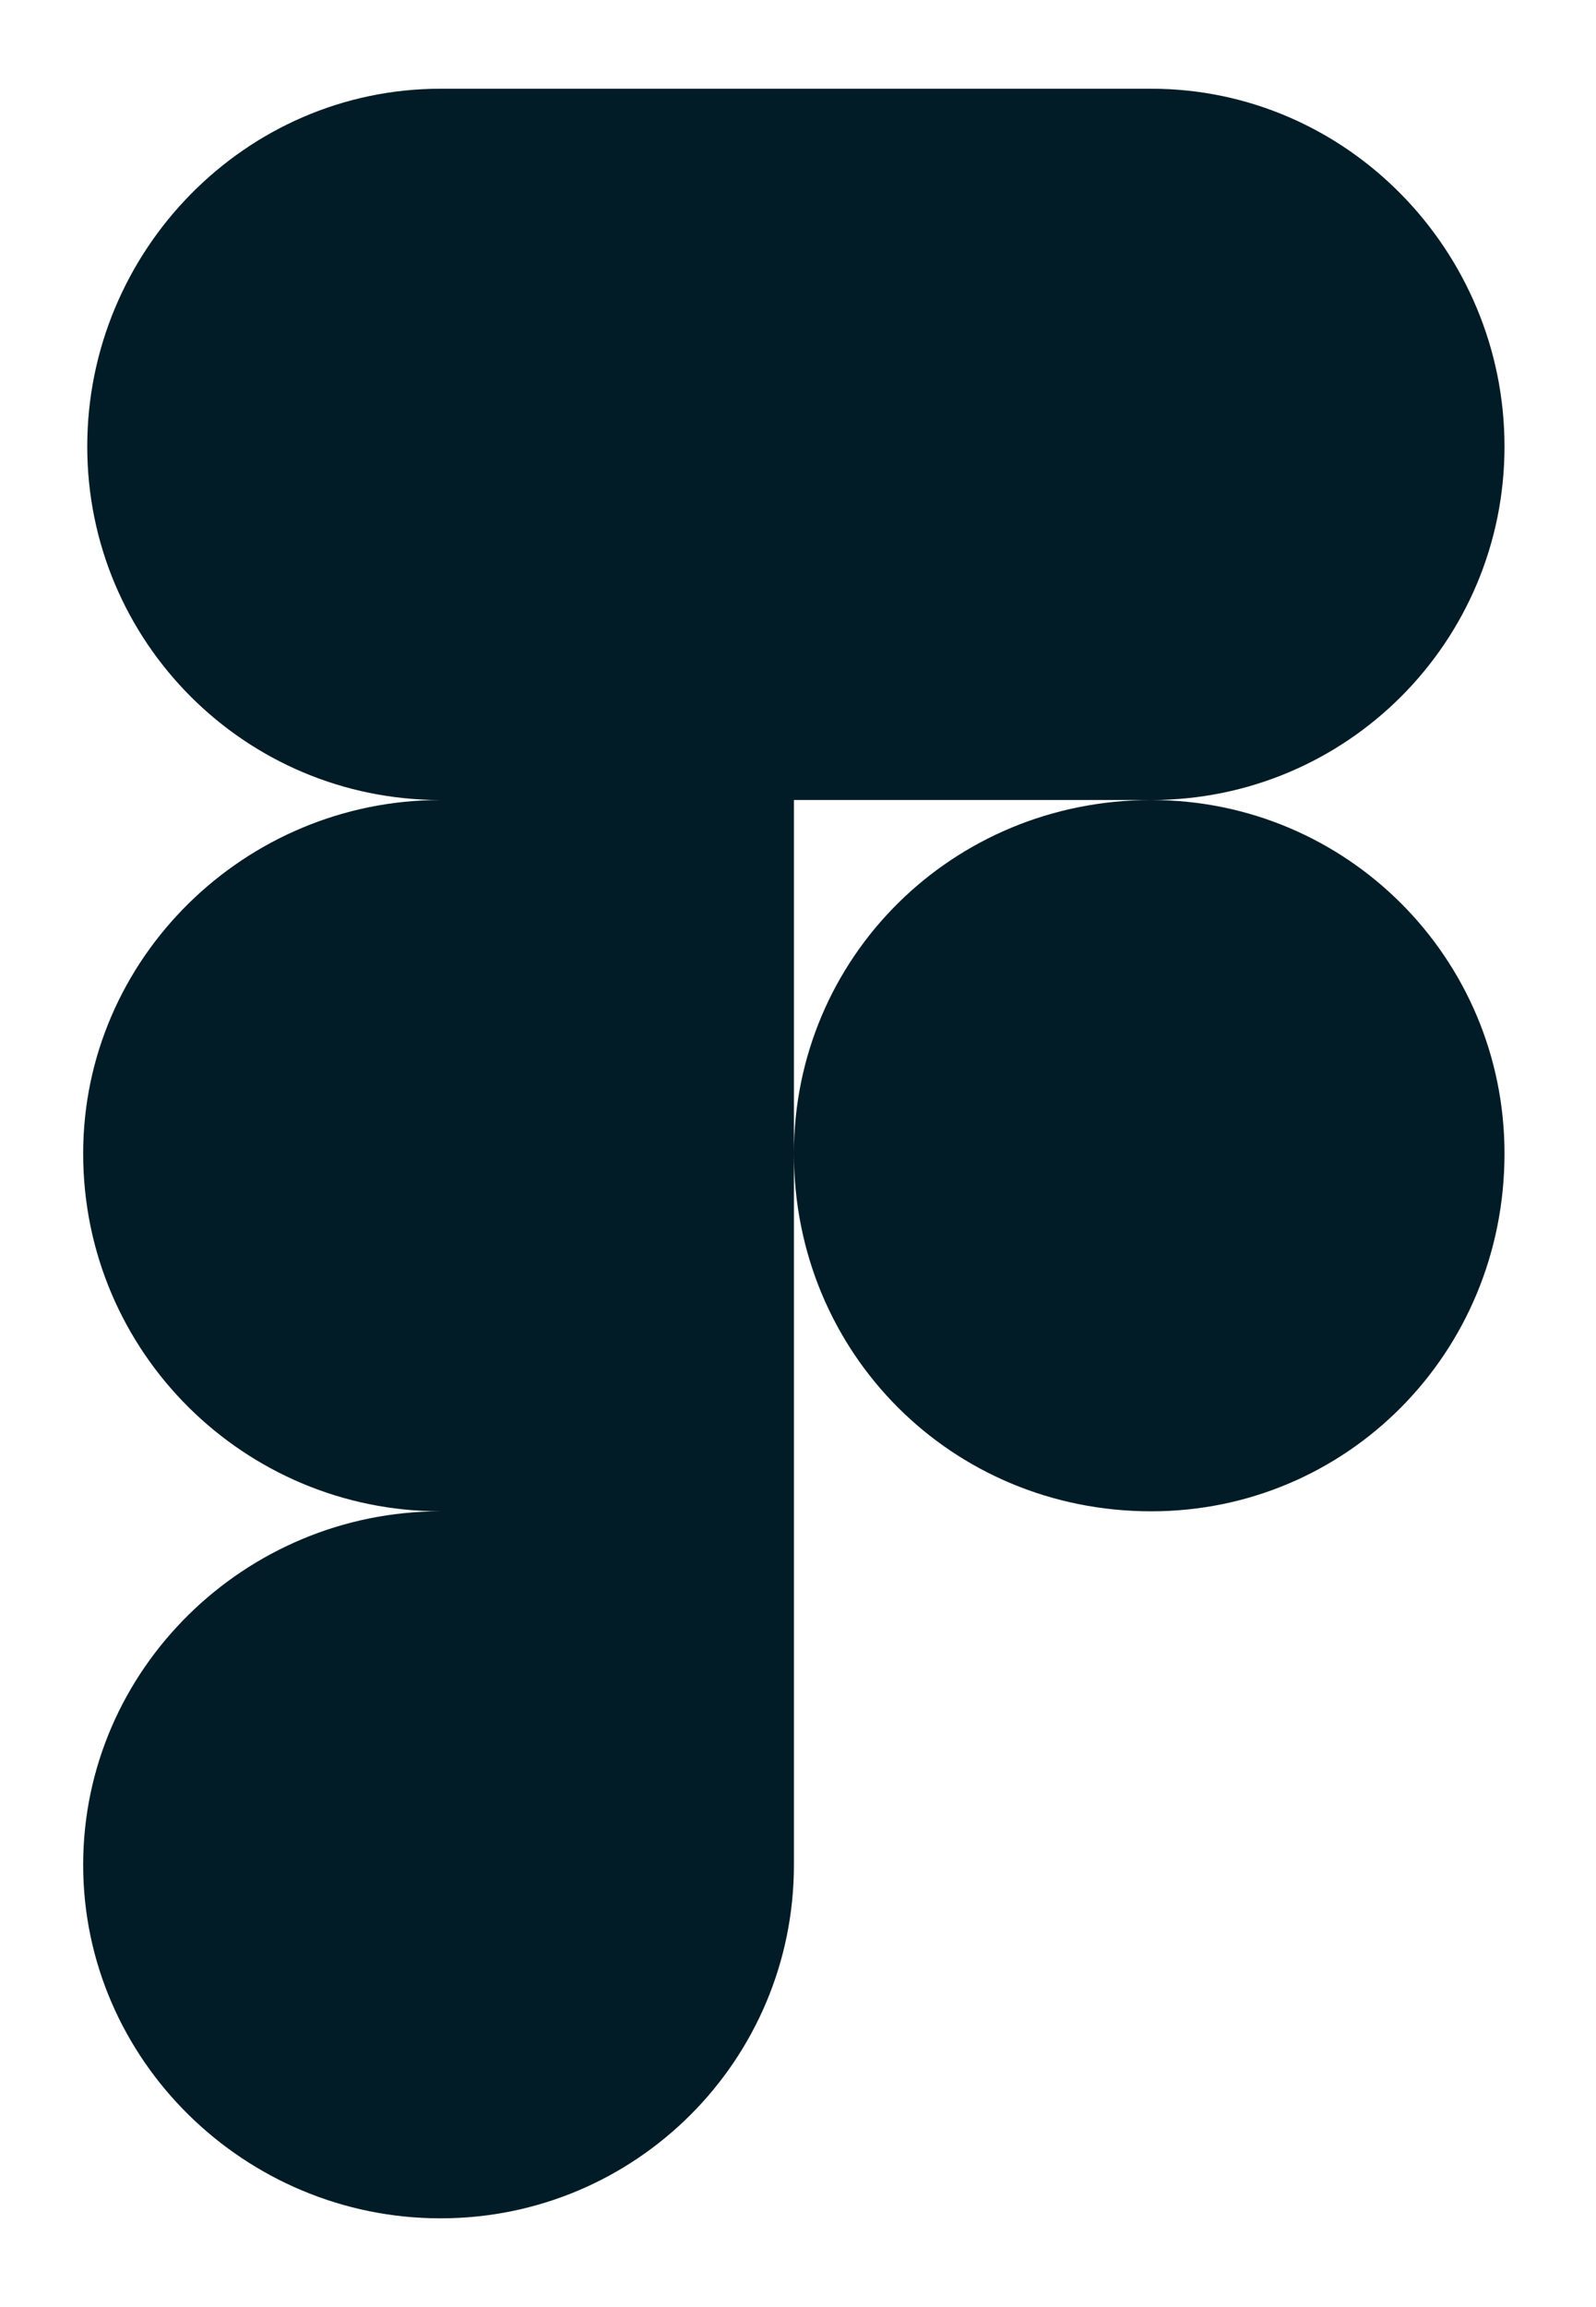 <svg width="9" height="13" viewBox="0 0 9 13" fill="none" xmlns="http://www.w3.org/2000/svg">
<path d="M6.492 4.508C7.594 4.508 8.484 3.617 8.484 2.516C8.484 1.414 7.594 0.5 6.492 0.5H2.484C1.383 0.5 0.492 1.414 0.492 2.516C0.492 3.617 1.383 4.508 2.484 4.508C1.383 4.508 0.469 5.398 0.469 6.5C0.469 7.625 1.383 8.516 2.484 8.516C1.383 8.516 0.469 9.406 0.469 10.508C0.469 11.609 1.383 12.5 2.484 12.5C3.586 12.5 4.477 11.609 4.477 10.508V4.508H6.492ZM6.492 4.508C5.367 4.508 4.477 5.398 4.477 6.5C4.477 7.625 5.367 8.516 6.492 8.516C7.594 8.516 8.484 7.625 8.484 6.5C8.484 5.398 7.594 4.508 6.492 4.508Z" fill="#011C26"/>
</svg>
